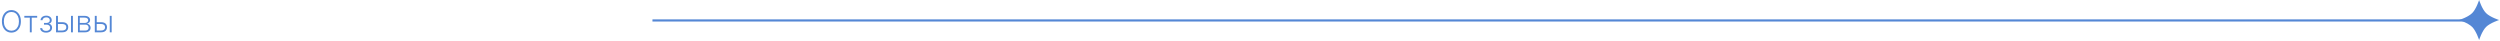 <?xml version="1.0" encoding="UTF-8"?> <svg xmlns="http://www.w3.org/2000/svg" width="1161" height="19" viewBox="0 0 1161 19" fill="none"><rect x="303" y="9" width="855" height="1" fill="#5487D5"></rect><path d="M1151.3 0C1151.3 0 1152.62 4.178 1154.52 6.078C1156.42 7.977 1160.6 9.3 1160.6 9.3C1160.6 9.3 1156.42 10.623 1154.52 12.522C1152.62 14.422 1151.3 18.6 1151.3 18.6C1151.3 18.6 1149.98 14.422 1148.08 12.522C1146.18 10.623 1142 9.3 1142 9.3C1142 9.3 1146.18 7.977 1148.08 6.078C1149.98 4.178 1151.3 0 1151.3 0Z" fill="#5487D5"></path><path d="M9.7 9.909C9.7 10.97 9.511 11.893 9.133 12.678C8.755 13.46 8.235 14.067 7.572 14.498C6.912 14.925 6.153 15.139 5.295 15.139C4.436 15.139 3.676 14.925 3.013 14.498C2.353 14.067 1.835 13.46 1.457 12.678C1.082 11.893 0.895 10.97 0.895 9.909C0.895 8.848 1.082 7.927 1.457 7.145C1.835 6.359 2.355 5.753 3.018 5.325C3.681 4.894 4.44 4.679 5.295 4.679C6.153 4.679 6.912 4.894 7.572 5.325C8.235 5.753 8.755 6.359 9.133 7.145C9.511 7.927 9.7 8.848 9.7 9.909ZM8.795 9.909C8.795 8.998 8.642 8.217 8.337 7.567C8.032 6.915 7.616 6.416 7.089 6.071C6.562 5.726 5.964 5.554 5.295 5.554C4.629 5.554 4.032 5.726 3.505 6.071C2.978 6.416 2.56 6.913 2.252 7.562C1.947 8.212 1.795 8.994 1.795 9.909C1.795 10.82 1.947 11.601 2.252 12.251C2.557 12.9 2.973 13.399 3.5 13.747C4.027 14.092 4.625 14.264 5.295 14.264C5.964 14.264 6.562 14.092 7.089 13.747C7.62 13.402 8.037 12.905 8.342 12.256C8.647 11.603 8.798 10.82 8.795 9.909ZM11.297 8.199V7.364H17.263V8.199H14.737V15H13.852V8.199H11.297ZM18.641 13.051H19.581C19.607 13.459 19.783 13.777 20.108 14.006C20.432 14.234 20.86 14.349 21.39 14.349C21.941 14.349 22.395 14.226 22.753 13.981C23.11 13.732 23.289 13.371 23.289 12.897C23.289 12.609 23.221 12.358 23.086 12.146C22.953 11.934 22.771 11.768 22.539 11.649C22.31 11.527 22.05 11.463 21.758 11.46H20.426V10.65H21.743C22.197 10.623 22.542 10.501 22.777 10.282C23.013 10.06 23.13 9.77 23.13 9.412C23.13 9.004 22.986 8.678 22.698 8.433C22.409 8.184 22.018 8.06 21.524 8.06C21.024 8.06 20.608 8.182 20.277 8.428C19.945 8.673 19.77 8.988 19.75 9.372H18.82C18.837 8.958 18.961 8.593 19.193 8.278C19.425 7.96 19.738 7.712 20.133 7.533C20.53 7.354 20.981 7.264 21.485 7.264C22.002 7.264 22.451 7.357 22.832 7.543C23.213 7.728 23.508 7.982 23.717 8.303C23.926 8.621 24.03 8.983 24.03 9.387C24.03 9.808 23.914 10.154 23.682 10.426C23.453 10.695 23.16 10.883 22.802 10.993V11.068C23.074 11.097 23.313 11.197 23.518 11.366C23.727 11.535 23.891 11.752 24.01 12.017C24.13 12.282 24.189 12.575 24.189 12.897C24.189 13.348 24.072 13.744 23.836 14.085C23.601 14.423 23.273 14.687 22.852 14.876C22.434 15.065 21.952 15.159 21.405 15.159C20.878 15.159 20.409 15.071 19.998 14.896C19.587 14.717 19.261 14.47 19.019 14.155C18.78 13.837 18.654 13.469 18.641 13.051ZM26.756 10.312H28.993C29.852 10.312 30.514 10.521 30.982 10.938C31.449 11.356 31.683 11.921 31.683 12.633C31.683 13.107 31.577 13.522 31.364 13.876C31.156 14.231 30.851 14.508 30.45 14.707C30.049 14.902 29.563 15 28.993 15H26.02V7.364H26.91V14.165H28.993C29.533 14.165 29.968 14.036 30.296 13.777C30.627 13.518 30.793 13.151 30.793 12.673C30.793 12.186 30.627 11.81 30.296 11.545C29.968 11.28 29.533 11.147 28.993 11.147H26.756V10.312ZM32.97 15V7.364H33.855V15H32.97ZM36.209 15V7.364H39.217C40.029 7.364 40.669 7.539 41.136 7.891C41.607 8.242 41.842 8.716 41.842 9.312C41.842 9.767 41.711 10.13 41.449 10.401C41.188 10.673 40.836 10.865 40.395 10.978C40.69 11.028 40.964 11.135 41.216 11.301C41.471 11.467 41.678 11.686 41.837 11.957C41.996 12.229 42.076 12.554 42.076 12.932C42.076 13.329 41.976 13.684 41.778 13.996C41.579 14.307 41.299 14.553 40.937 14.732C40.576 14.911 40.148 15 39.655 15H36.209ZM37.054 14.18H39.655C40.122 14.18 40.492 14.06 40.763 13.822C41.035 13.58 41.171 13.258 41.171 12.857C41.171 12.43 41.042 12.088 40.783 11.833C40.528 11.575 40.185 11.445 39.754 11.445H37.054V14.18ZM37.054 10.66H39.272C39.617 10.66 39.915 10.607 40.167 10.501C40.419 10.395 40.612 10.245 40.748 10.053C40.888 9.858 40.956 9.629 40.952 9.367C40.952 8.993 40.8 8.703 40.495 8.497C40.19 8.288 39.764 8.184 39.217 8.184H37.054V10.66ZM44.762 10.312H46.999C47.857 10.312 48.52 10.521 48.988 10.938C49.455 11.356 49.689 11.921 49.689 12.633C49.689 13.107 49.583 13.522 49.37 13.876C49.162 14.231 48.857 14.508 48.456 14.707C48.055 14.902 47.569 15 46.999 15H44.026V7.364H44.916V14.165H46.999C47.539 14.165 47.973 14.036 48.301 13.777C48.633 13.518 48.799 13.151 48.799 12.673C48.799 12.186 48.633 11.81 48.301 11.545C47.973 11.28 47.539 11.147 46.999 11.147H44.762V10.312ZM50.976 15V7.364H51.861V15H50.976Z" fill="#5487D5"></path></svg> 